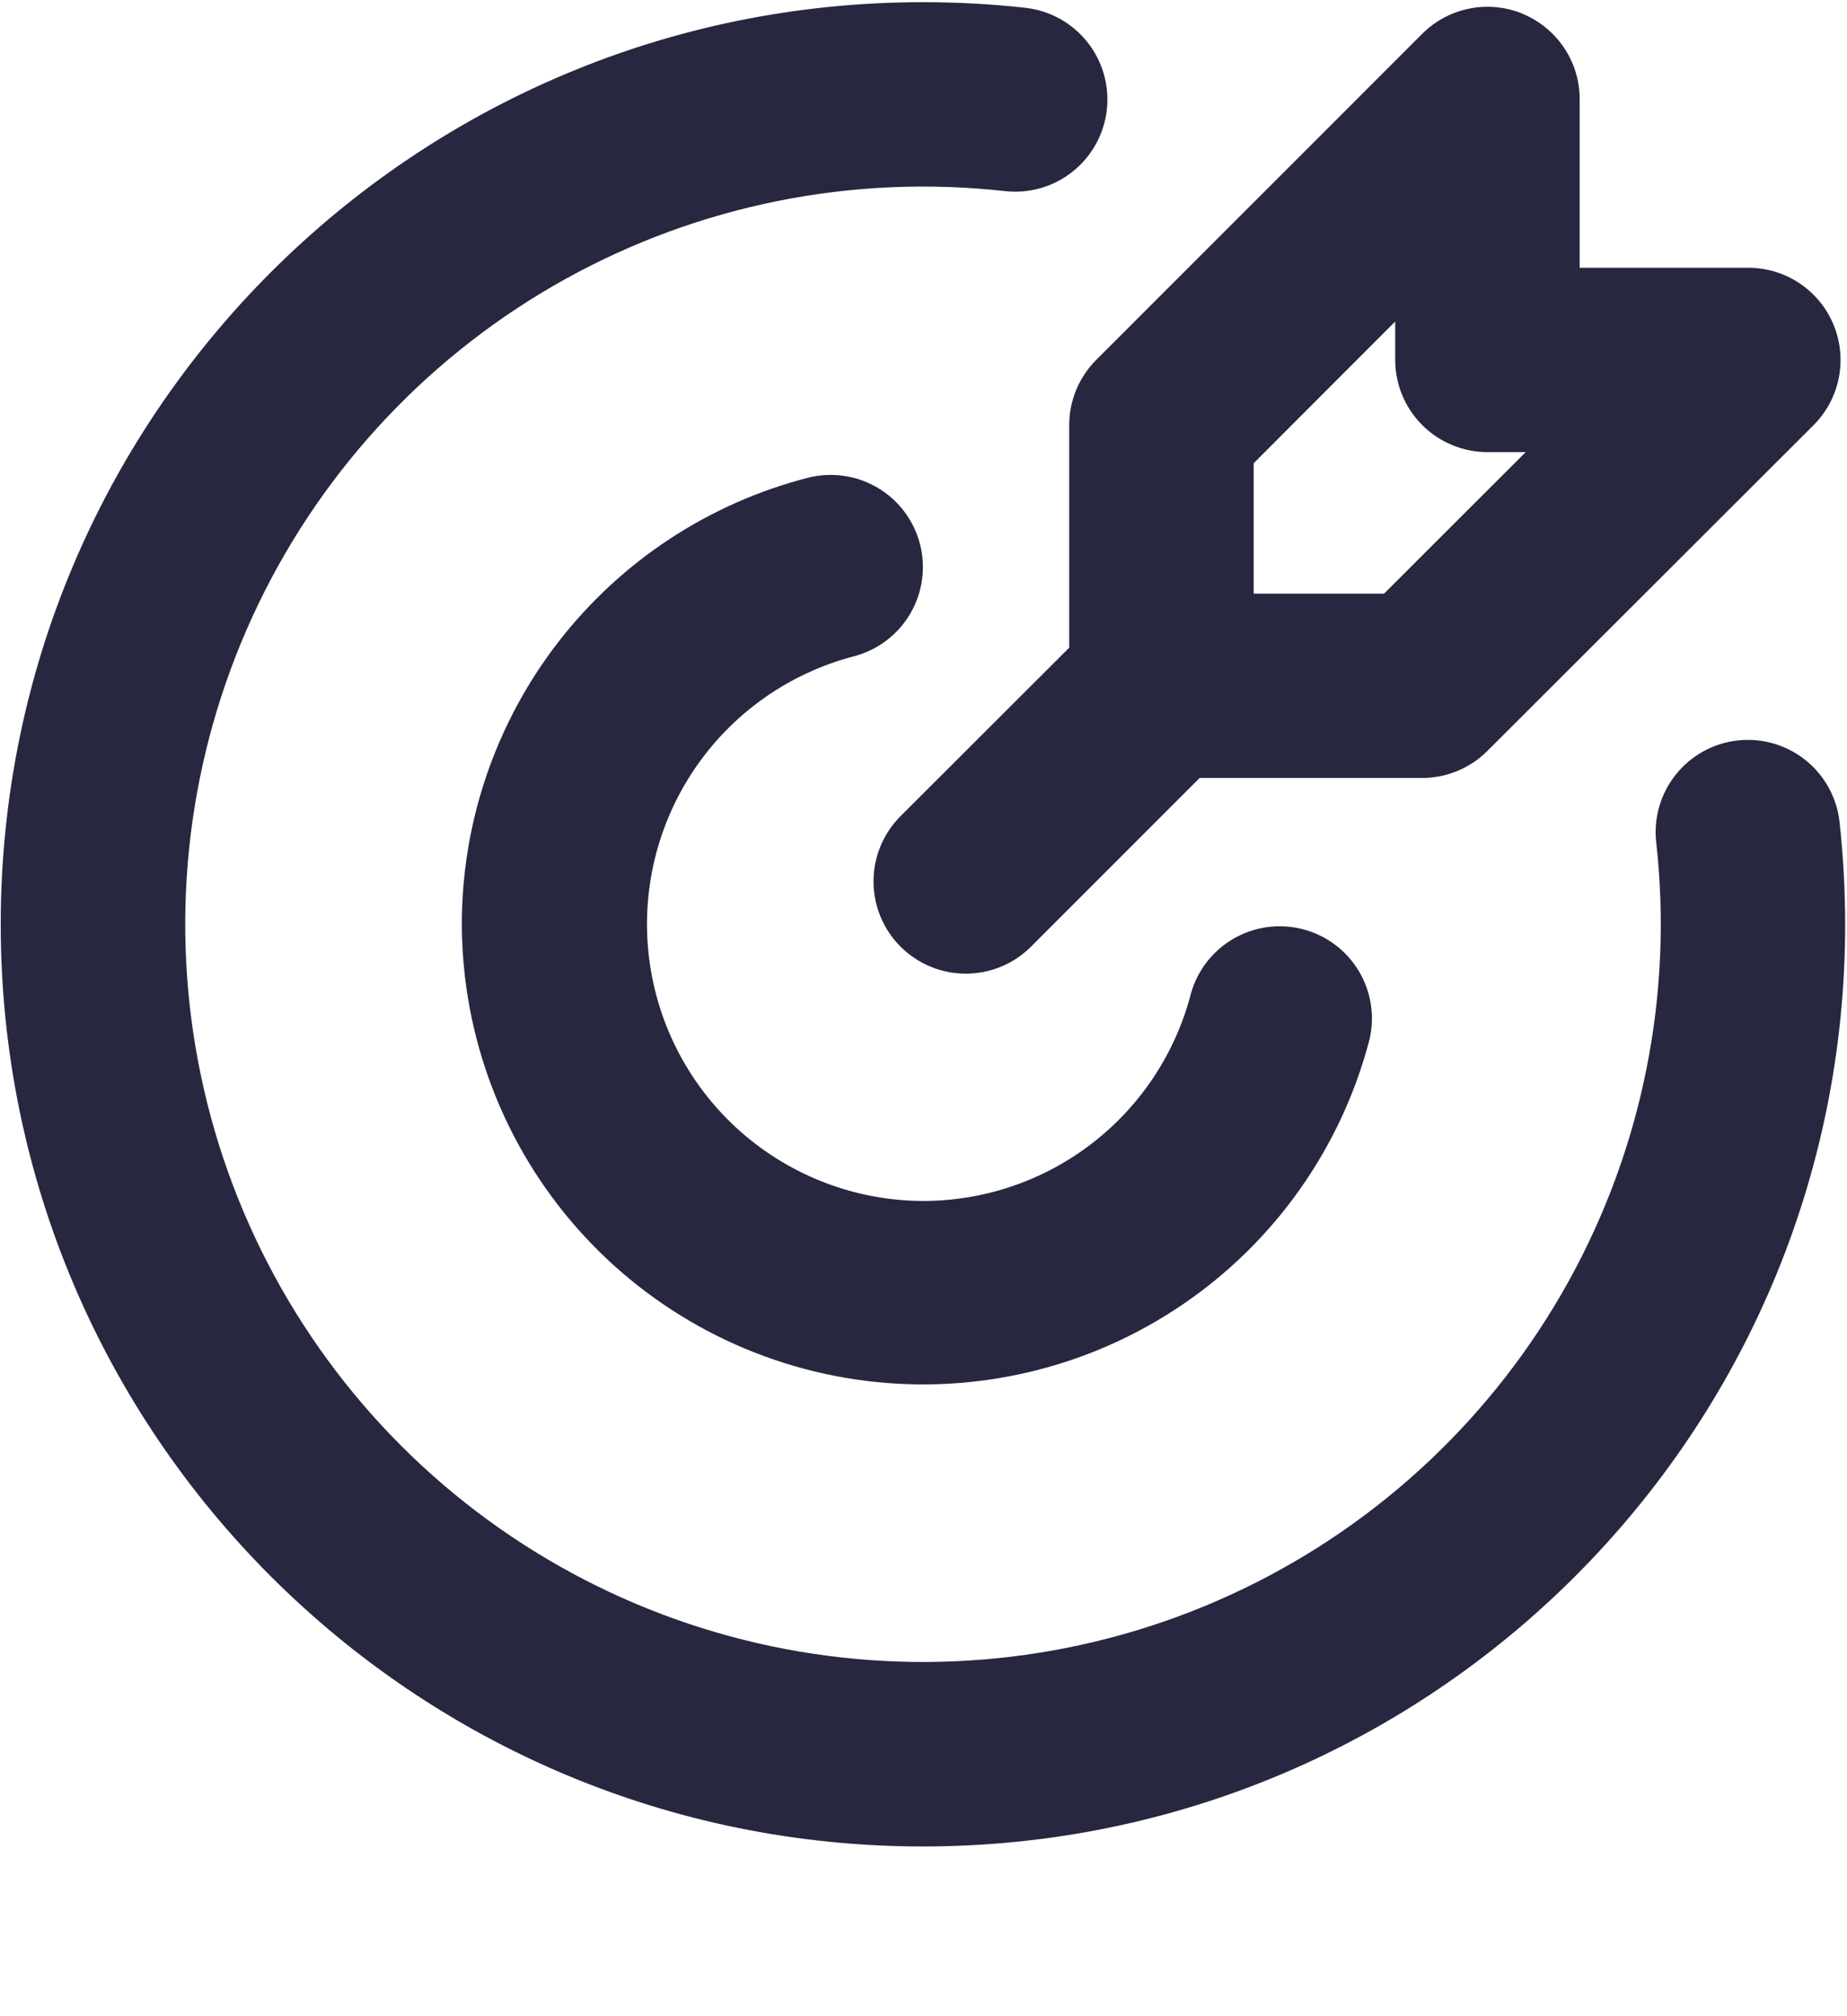 <svg width="601" height="656" viewBox="0 0 601 656" fill="none" xmlns="http://www.w3.org/2000/svg">
<path d="M300.321 0.711C311.584 0.711 322.688 1.321 333.631 2.541C337.548 2.975 341.341 4.176 344.794 6.075C348.247 7.975 351.292 10.536 353.756 13.612C356.219 16.688 358.052 20.22 359.151 24.005C360.249 27.79 360.592 31.754 360.158 35.671C359.725 39.588 358.524 43.381 356.624 46.834C354.725 50.287 352.164 53.333 349.088 55.796C346.011 58.259 342.48 60.092 338.695 61.191C334.91 62.289 330.946 62.632 327.029 62.198C277.576 56.666 227.627 66.638 184.089 90.734C140.551 114.83 105.577 151.86 84.004 196.702C62.432 241.544 55.326 291.981 63.671 341.037C72.016 390.094 95.399 435.345 130.586 470.531C165.772 505.717 211.023 529.1 260.079 537.445C309.136 545.79 359.573 538.685 404.415 517.112C449.256 495.54 486.286 460.566 510.383 417.028C534.479 373.49 544.451 323.54 538.919 274.088C538.485 270.171 538.827 266.207 539.926 262.422C541.024 258.637 542.858 255.106 545.321 252.029C550.296 245.816 557.535 241.834 565.446 240.959C573.357 240.083 581.292 242.386 587.505 247.361C590.581 249.824 593.142 252.869 595.042 256.322C596.941 259.776 598.142 263.569 598.575 267.486C599.776 278.429 600.386 289.532 600.406 300.795C600.406 466.532 466.058 600.88 300.321 600.88C134.585 600.88 0.237 466.532 0.237 300.795C0.237 135.059 134.585 0.711 300.321 0.711ZM299.361 177.071C301.339 184.774 300.177 192.948 296.131 199.796C292.086 206.644 285.487 211.606 277.785 213.591C256.625 219.134 238.205 232.186 225.961 250.312C213.718 268.439 208.488 290.4 211.247 312.1C214.006 333.799 224.566 353.752 240.957 368.238C257.347 382.723 278.448 390.75 300.321 390.821C320.286 390.829 339.687 384.201 355.473 371.978C371.259 359.756 382.535 342.633 387.526 323.302C389.653 315.75 394.653 309.332 401.454 305.422C408.256 301.512 416.318 300.421 423.914 302.383C431.51 304.344 438.036 309.203 442.094 315.918C446.151 322.632 447.418 330.669 445.622 338.306C436.417 373.594 414.679 404.323 384.47 424.754C354.261 445.184 317.647 453.917 281.469 449.322C245.291 444.727 212.023 427.119 187.88 399.785C163.737 372.452 150.371 337.264 150.279 300.795C150.274 267.528 161.325 235.202 181.695 208.9C202.066 182.598 230.599 163.811 262.811 155.495C266.627 154.511 270.6 154.289 274.503 154.841C278.406 155.393 282.161 156.708 285.555 158.711C288.949 160.715 291.916 163.368 294.284 166.518C296.653 169.668 298.378 173.254 299.361 177.071ZM495.496 4.522C500.974 6.793 505.655 10.636 508.951 15.565C512.246 20.495 514.007 26.29 514.011 32.22V87.135H568.897C574.831 87.136 580.632 88.897 585.565 92.195C590.499 95.492 594.344 100.178 596.615 105.661C598.886 111.143 599.48 117.176 598.323 122.996C597.165 128.817 594.308 134.163 590.113 138.36L483.973 244.38C478.347 250.008 470.715 253.17 462.757 253.172H390.347L335.491 308.057C329.86 313.688 322.223 316.852 314.26 316.852C306.297 316.852 298.66 313.688 293.029 308.057C287.398 302.427 284.235 294.79 284.235 286.827C284.235 278.863 287.398 271.226 293.029 265.596L347.915 210.77V138.33C347.916 130.372 351.079 122.74 356.707 117.114L462.787 11.004C466.984 6.805 472.331 3.945 478.154 2.785C483.976 1.626 490.011 2.22 495.496 4.492M453.995 104.63L407.932 150.753V193.185H450.364L496.457 147.122H484.003C476.044 147.122 468.412 143.961 462.784 138.333C457.156 132.705 453.995 125.072 453.995 117.114V104.63Z" fill="#272740"/>
</svg>
